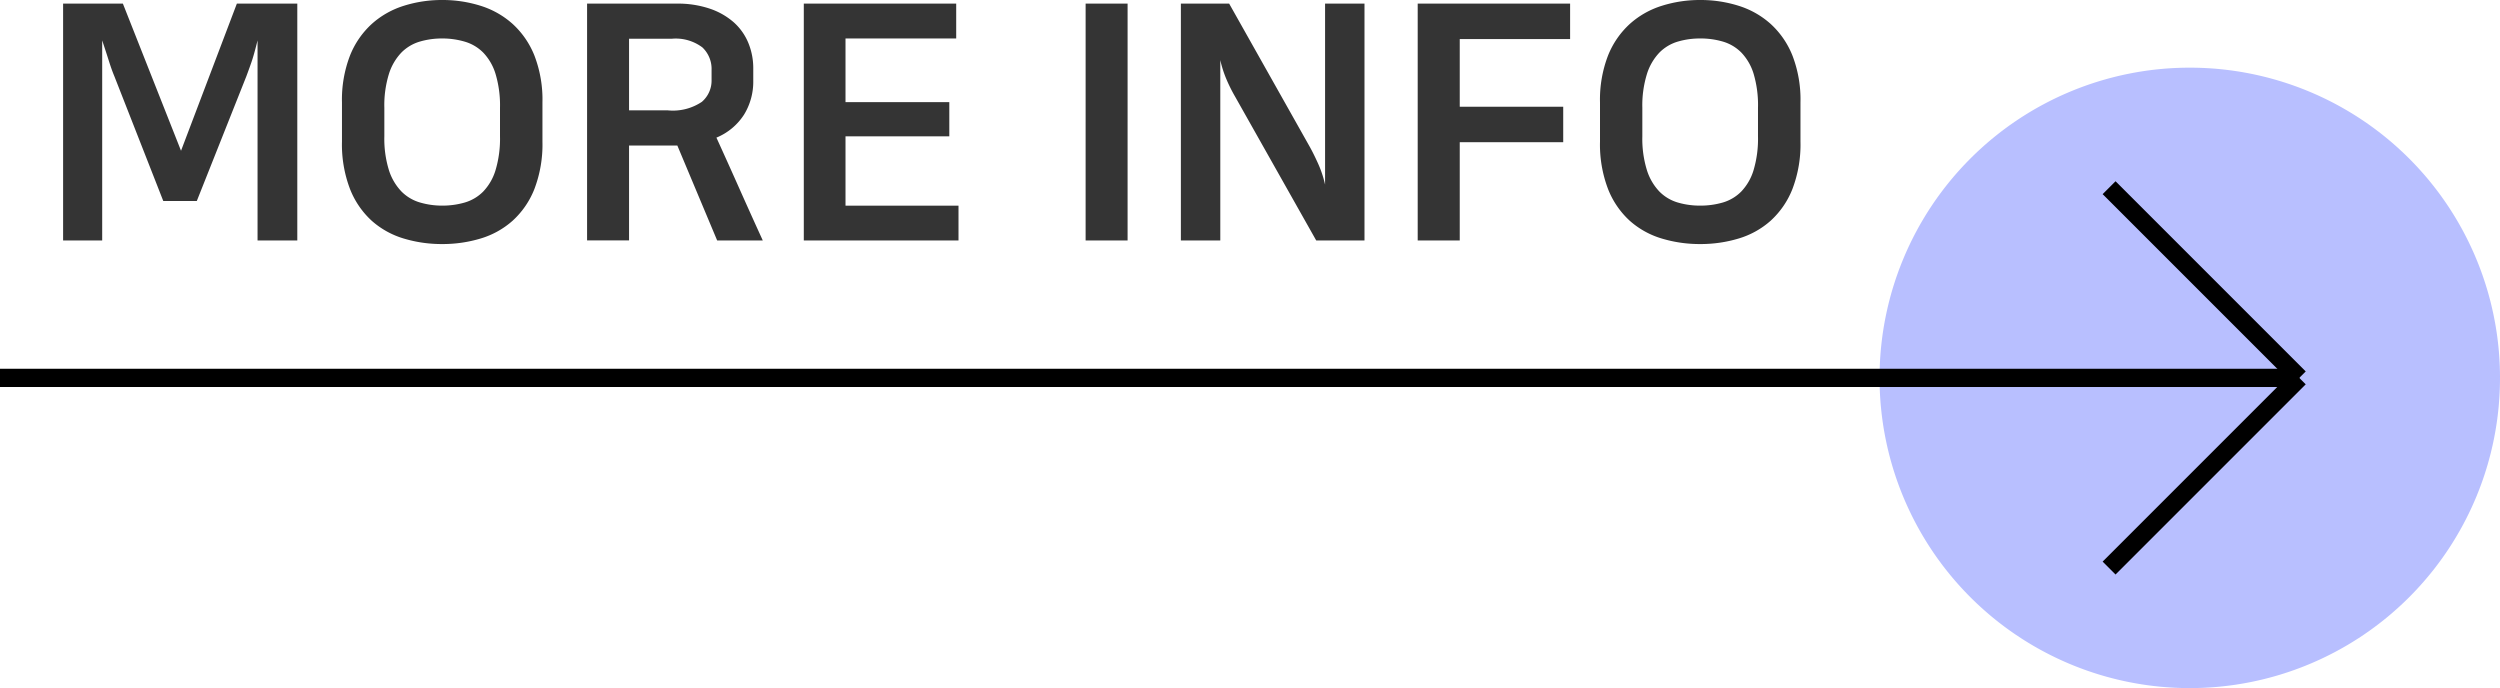 <svg xmlns="http://www.w3.org/2000/svg" width="137" height="37.708" viewBox="0 0 137 37.708">
  <g id="EN_Product_more_EZIS_IR_CAMERA_exp" transform="translate(-621 -989.292)">
    <path id="Path_71" data-name="Path 71" d="M17,0A17,17,0,1,1,0,17,17,17,0,0,1,17,0Z" transform="translate(724 993)" fill="#8994ff" opacity="0.6"/>
    <g id="Group_3" data-name="Group 3" transform="translate(6.5 -44.922)">
      <line id="Line_2" data-name="Line 2" x2="126" transform="translate(614.5 1054.922)" fill="none" stroke="#000" stroke-width="1"/>
      <line id="Line_3" data-name="Line 3" x2="10.422" y2="10.422" transform="translate(730.078 1044.5)" fill="none" stroke="#000" stroke-width="1"/>
      <line id="Line_4" data-name="Line 4" x1="10.422" y2="10.422" transform="translate(730.078 1054.922)" fill="none" stroke="#000" stroke-width="1"/>
    </g>
    <path id="Path_238" data-name="Path 238" d="M4.266-8.532q-.144-.342-.288-.8T3.6-10.494V.468H1.458V-12.51H4.734L7.92-4.446l3.06-8.064h3.312V.468H12.114V-10.494q-.2.81-.342,1.215t-.27.747L8.784-1.692H6.948ZM22.23-12.708a6.932,6.932,0,0,1,2.1.315,4.743,4.743,0,0,1,1.755.99,4.7,4.7,0,0,1,1.2,1.737,6.709,6.709,0,0,1,.441,2.574V-4.95a6.832,6.832,0,0,1-.441,2.6A4.655,4.655,0,0,1,26.091-.612,4.622,4.622,0,0,1,24.345.36,7.183,7.183,0,0,1,22.23.666,7.183,7.183,0,0,1,20.115.36a4.622,4.622,0,0,1-1.746-.972,4.655,4.655,0,0,1-1.188-1.737,6.832,6.832,0,0,1-.441-2.6V-7.092a6.709,6.709,0,0,1,.441-2.574,4.7,4.7,0,0,1,1.2-1.737,4.743,4.743,0,0,1,1.755-.99A6.932,6.932,0,0,1,22.23-12.708Zm0,11.268a4.346,4.346,0,0,0,1.242-.171,2.353,2.353,0,0,0,1.008-.6,2.91,2.91,0,0,0,.675-1.17A6.013,6.013,0,0,0,25.4-5.238V-6.8a6.013,6.013,0,0,0-.243-1.854,2.91,2.91,0,0,0-.675-1.17,2.353,2.353,0,0,0-1.008-.6A4.346,4.346,0,0,0,22.23-10.6a4.28,4.28,0,0,0-1.224.171,2.353,2.353,0,0,0-1.008.6,2.991,2.991,0,0,0-.684,1.17A5.813,5.813,0,0,0,19.062-6.8v1.566a5.813,5.813,0,0,0,.252,1.854A2.991,2.991,0,0,0,20-2.214a2.353,2.353,0,0,0,1.008.6A4.28,4.28,0,0,0,22.23-1.44ZM35.118-4.734H32.472v5.2h-2.3V-12.51h4.914a5.482,5.482,0,0,1,1.791.27,3.867,3.867,0,0,1,1.314.738A3.09,3.09,0,0,1,39-10.377a3.623,3.623,0,0,1,.279,1.431v.666a3.449,3.449,0,0,1-.5,1.845A3.283,3.283,0,0,1,37.26-5.166q.648,1.422,1.269,2.817T39.8.468H37.3Zm-2.646-5.85V-6.66H34.6a2.844,2.844,0,0,0,1.863-.468,1.534,1.534,0,0,0,.531-1.206v-.54a1.621,1.621,0,0,0-.5-1.233,2.427,2.427,0,0,0-1.692-.477ZM50.4-12.51V-10.6H44.334V-7.11h5.688v1.872H44.334v3.8h6.192V.468H42.048V-12.51Zm7.092,0h2.3V.468h-2.3Zm5.22,0h2.646l4.428,7.866q.2.36.441.891a5.992,5.992,0,0,1,.387,1.161V-12.51h2.16V.468H70.128L65.682-7.416a8.506,8.506,0,0,1-.468-.936,6.1,6.1,0,0,1-.342-1.062V.468h-2.16ZM75.69.468V-12.51h8.352v1.944H77.994v3.708h5.67v1.944h-5.67V.468ZM91.17-12.708a6.932,6.932,0,0,1,2.1.315,4.743,4.743,0,0,1,1.755.99,4.7,4.7,0,0,1,1.2,1.737,6.709,6.709,0,0,1,.441,2.574V-4.95a6.832,6.832,0,0,1-.441,2.6A4.655,4.655,0,0,1,95.031-.612,4.622,4.622,0,0,1,93.285.36,7.183,7.183,0,0,1,91.17.666,7.183,7.183,0,0,1,89.055.36a4.622,4.622,0,0,1-1.746-.972,4.655,4.655,0,0,1-1.188-1.737,6.832,6.832,0,0,1-.441-2.6V-7.092a6.709,6.709,0,0,1,.441-2.574,4.7,4.7,0,0,1,1.2-1.737,4.743,4.743,0,0,1,1.755-.99A6.932,6.932,0,0,1,91.17-12.708Zm0,11.268a4.346,4.346,0,0,0,1.242-.171,2.353,2.353,0,0,0,1.008-.6,2.91,2.91,0,0,0,.675-1.17,6.013,6.013,0,0,0,.243-1.854V-6.8A6.013,6.013,0,0,0,94.1-8.658a2.91,2.91,0,0,0-.675-1.17,2.353,2.353,0,0,0-1.008-.6A4.346,4.346,0,0,0,91.17-10.6a4.28,4.28,0,0,0-1.224.171,2.353,2.353,0,0,0-1.008.6,2.991,2.991,0,0,0-.684,1.17A5.813,5.813,0,0,0,88-6.8v1.566a5.813,5.813,0,0,0,.252,1.854,2.991,2.991,0,0,0,.684,1.17,2.353,2.353,0,0,0,1.008.6A4.28,4.28,0,0,0,91.17-1.44Z" transform="translate(623 1002)" fill="#343434"/>
  </g>
</svg>
